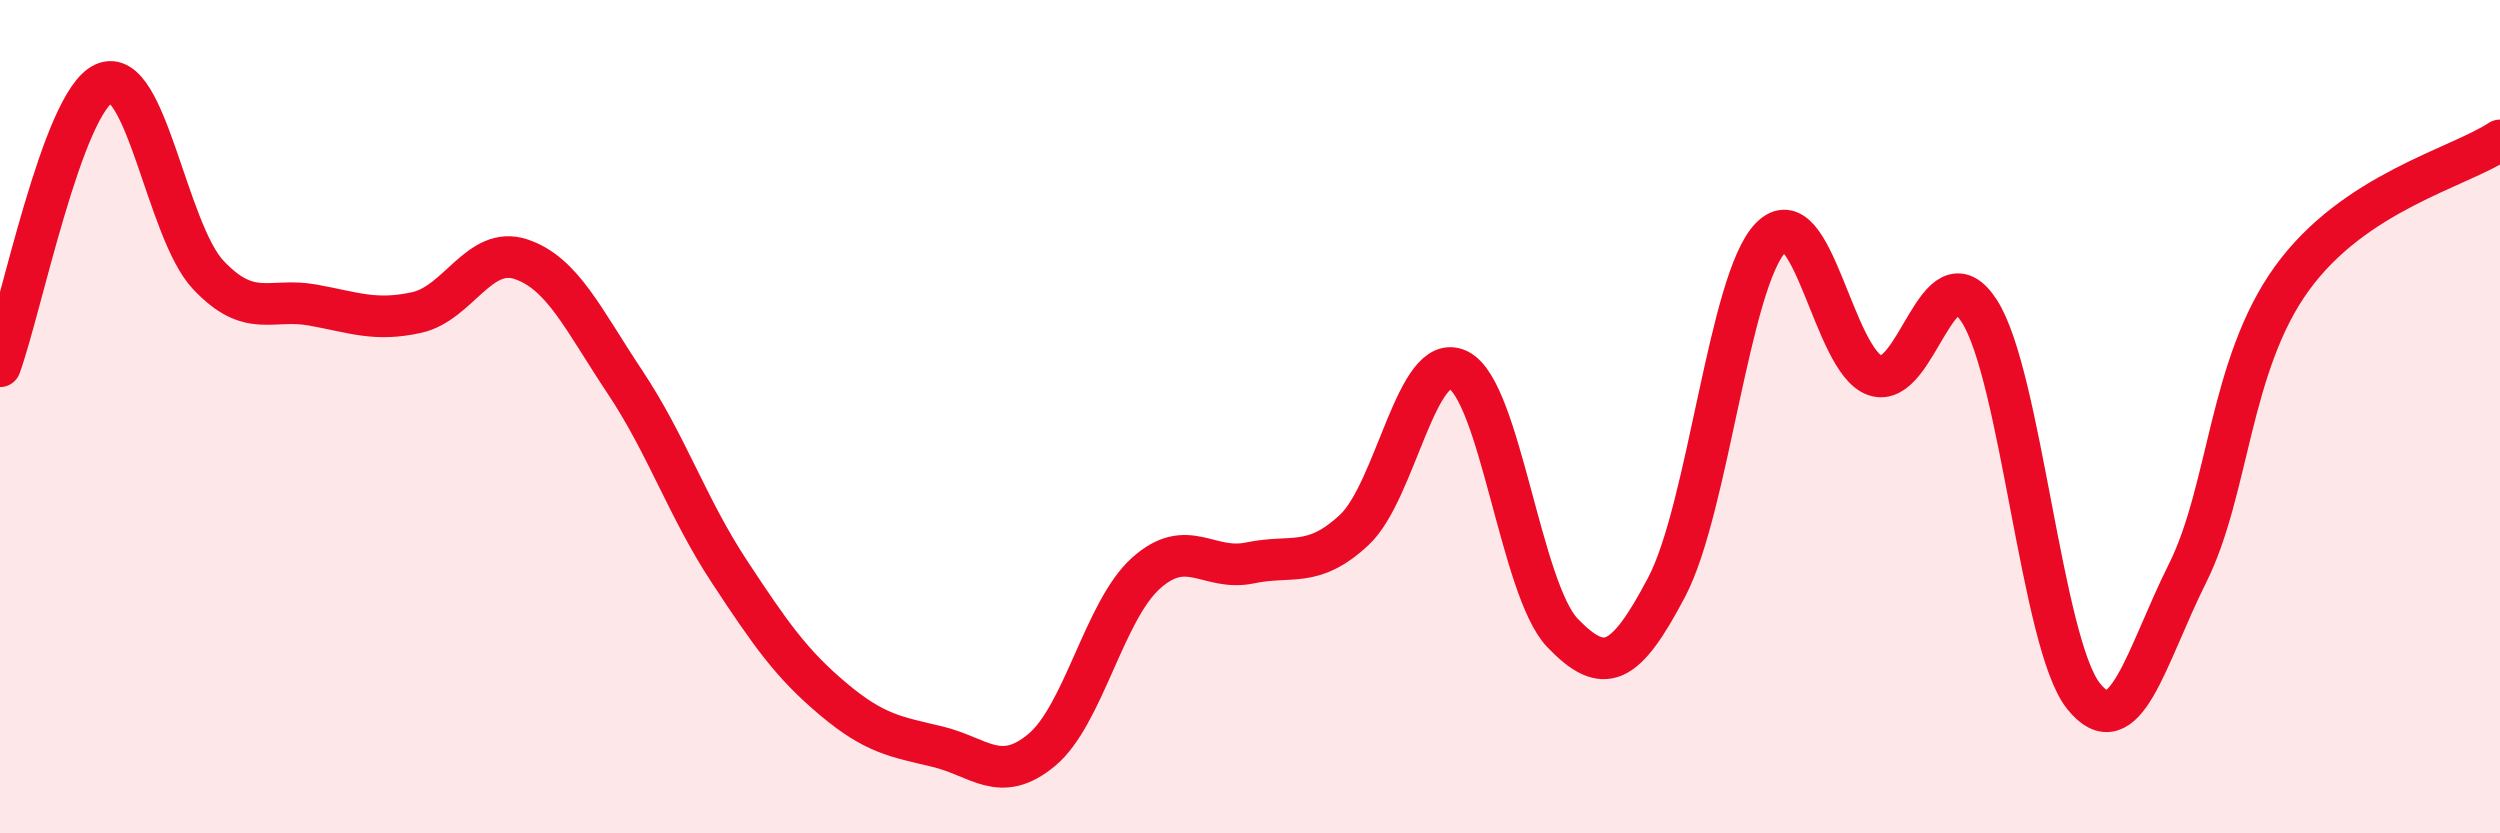 
    <svg width="60" height="20" viewBox="0 0 60 20" xmlns="http://www.w3.org/2000/svg">
      <path
        d="M 0,8.79 C 0.5,7.43 1.5,2.44 2.5,2 C 3.5,1.56 4,5.54 5,6.6 C 6,7.66 6.5,7.14 7.5,7.32 C 8.5,7.5 9,7.72 10,7.5 C 11,7.28 11.5,5.89 12.5,6.22 C 13.5,6.55 14,7.67 15,9.17 C 16,10.67 16.5,12.19 17.5,13.71 C 18.5,15.23 19,15.94 20,16.78 C 21,17.62 21.5,17.68 22.5,17.92 C 23.5,18.16 24,18.83 25,18 C 26,17.17 26.5,14.66 27.5,13.76 C 28.5,12.86 29,13.72 30,13.51 C 31,13.3 31.5,13.65 32.5,12.72 C 33.5,11.79 34,8.39 35,8.88 C 36,9.37 36.5,14.15 37.5,15.19 C 38.5,16.23 39,15.99 40,14.09 C 41,12.19 41.5,6.72 42.5,5.7 C 43.5,4.68 44,8.66 45,9.01 C 46,9.36 46.5,5.92 47.5,7.46 C 48.5,9 49,15.44 50,16.7 C 51,17.96 51.5,15.76 52.5,13.76 C 53.5,11.76 53.5,8.77 55,6.69 C 56.5,4.61 59,4.03 60,3.37L60 20L0 20Z"
        fill="#EB0A25"
        opacity="0.1"
        stroke-linecap="round"
        stroke-linejoin="round"
      />
      <path
        d="M 0,8.79 C 0.5,7.43 1.5,2.44 2.5,2 C 3.5,1.56 4,5.54 5,6.6 C 6,7.66 6.5,7.14 7.5,7.32 C 8.5,7.5 9,7.72 10,7.5 C 11,7.28 11.5,5.89 12.5,6.22 C 13.5,6.55 14,7.67 15,9.17 C 16,10.67 16.5,12.19 17.5,13.71 C 18.5,15.23 19,15.94 20,16.78 C 21,17.62 21.5,17.68 22.5,17.92 C 23.5,18.16 24,18.83 25,18 C 26,17.17 26.5,14.66 27.5,13.76 C 28.5,12.86 29,13.72 30,13.51 C 31,13.3 31.5,13.65 32.5,12.72 C 33.5,11.79 34,8.39 35,8.88 C 36,9.37 36.5,14.15 37.5,15.19 C 38.5,16.23 39,15.99 40,14.09 C 41,12.19 41.5,6.72 42.5,5.7 C 43.5,4.68 44,8.66 45,9.01 C 46,9.36 46.5,5.92 47.5,7.46 C 48.5,9 49,15.44 50,16.7 C 51,17.96 51.5,15.76 52.5,13.76 C 53.5,11.76 53.5,8.77 55,6.69 C 56.5,4.61 59,4.03 60,3.37"
        stroke="#EB0A25"
        stroke-width="1"
        fill="none"
        stroke-linecap="round"
        stroke-linejoin="round"
      />
    </svg>
  
